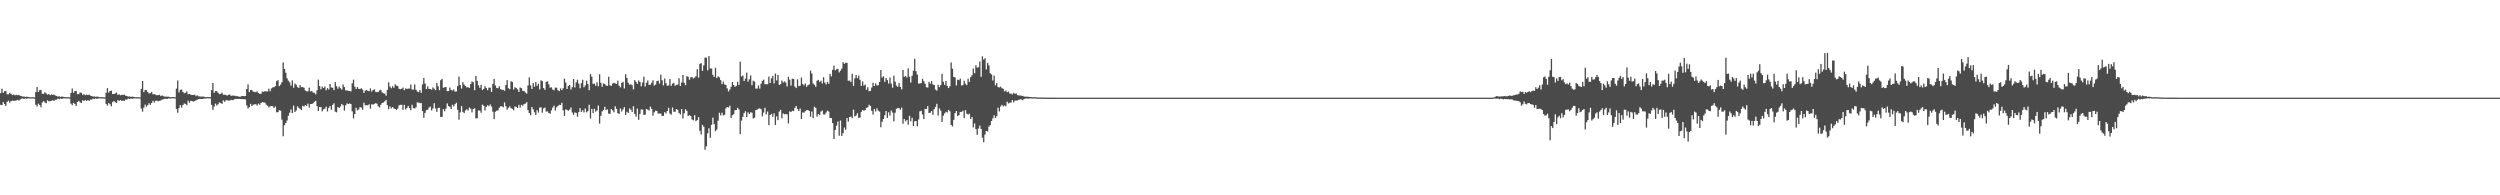 <?xml version="1.0" encoding="UTF-8"?>
<svg xmlns="http://www.w3.org/2000/svg" width="1920" height="150">
  <path d="M0 71.582h1v8.907H0zM1 68.156h1v12.608H1zM2 71.328h1v7.093H2zM3 70.107h1v9.790H3zM4 69.826h1v11.537H4zM5 72.372h1v5.887H5zM6 72.440h1v4.865H6zM7 71.308h1v7.486H7zM8 72.114h1v5.612H8zM9 72.986h1v4.275H9zM10 72.533h1v4.899H10zM11 73.143h1v4.247H11zM12 72.831h1v4.283H12zM13 73.132h1v3.602H13zM14 72.879h1v4.380H14zM15 73.565h1v2.836H15zM16 73.853h1v1.927H16zM17 74.181h1v1.438H17zM18 74.086h1v1.921H18zM19 74.457h1v1.085H19zM20 74.226h1v1.673H20zM21 74.409h1v1.103H21zM22 74.618h1v1.000H22zM23 74.676h1v1.000H23zM24 74.647h1v1.000H24zM25 74.660h1v1.000H25zM26 74.807h1v1.000H26zM27 70.694h1v9.791H27zM28 66.797h1v15.012H28zM29 70.688h1v8.914H29zM30 69.296h1v11.410H30zM31 68.998h1v13.367H31zM32 72.003h1v6.701H32zM33 72.065h1v5.553H33zM34 70.817h1v7.909H34zM35 71.739h1v7.594H35zM36 72.719h1v4.351H36zM37 72.191h1v5.579H37zM38 73.074h1v4.633H38zM39 72.521h1v4.915H39zM40 72.861h1v4.114H40zM41 72.580h1v4.997H41zM42 73.374h1v3.240H42zM43 73.684h1v2.868H43zM44 74.217h1v1.502H44zM45 73.930h1v2.231H45zM46 74.378h1v1.241H46zM47 74.098h1v1.941H47zM48 74.322h1v1.268H48zM49 74.556h1v1.000H49zM50 74.624h1v1.000H50zM51 74.612h1v1.000H51zM52 74.623h1v1.000H52zM53 74.773h1v1.000H53zM54 71.383h1v8.228H54zM55 68.009h1v12.805H55zM56 71.217h1v7.808H56zM57 70.044h1v9.899H57zM58 69.808h1v11.593H58zM59 72.342h1v5.998H59zM60 72.264h1v5.171H60zM61 71.038h1v7.524H61zM62 71.247h1v7.892H62zM63 72.844h1v4.094H63zM64 72.324h1v5.322H64zM65 73.173h1v3.577H65zM66 72.664h1v4.889H66zM67 72.962h1v3.914H67zM68 72.698h1v4.760H68zM69 73.450h1v2.992H69zM70 73.744h1v2.804H70zM71 74.241h1v1.455H71zM72 73.972h1v2.135H72zM73 74.405h1v1.186H73zM74 74.137h1v1.862H74zM75 74.347h1v1.243H75zM76 74.577h1v1.000H76zM77 74.639h1v1.000H77zM78 74.620h1v1.000H78zM79 74.633h1v1.000H79zM80 74.788h1v1.000H80zM81 71.202h1v8.643H81zM82 67.689h1v13.397H82zM83 71.101h1v8.073H83zM84 69.869h1v10.231H84zM85 69.559h1v12.119H85zM86 72.242h1v6.239H86zM87 72.168h1v5.325H87zM88 71.736h1v6.760H88zM89 71.092h1v7.954H89zM90 72.867h1v4.057H90zM91 72.350h1v5.260H91zM92 73.194h1v3.554H92zM93 72.688h1v4.835H93zM94 72.992h1v4.288H94zM95 72.713h1v4.714H95zM96 73.467h1v2.955H96zM97 73.762h1v2.757H97zM98 74.263h1v1.425H98zM99 73.987h1v2.115H99zM100 74.421h1v1.158H100zM101 74.153h1v1.819H101zM102 74.354h1v1.224H102zM103 74.586h1v1.000H103zM104 74.644h1v1.000H104zM105 74.654h1v1.000H105zM106 74.629h1v1.000H106zM107 74.791h1v1.000H107zM108 68.271h1v15.153H108zM109 62.204h1v23.481H109zM110 70.687h1v12.019H110zM111 69.123h1v11.213H111zM112 69.225h1v12.812H112zM113 70.717h1v10.021H113zM114 71.831h1v7.451H114zM115 71.548h1v8.971H115zM116 70.532h1v8.562H116zM117 72.462h1v4.901H117zM118 72.281h1v6.441H118zM119 72.716h1v4.700H119zM120 73.141h1v4.119H120zM121 73.077h1v4.686H121zM122 72.780h1v4.658H122zM123 73.769h1v3.379H123zM124 73.211h1v3.334H124zM125 73.955h1v2.283H125zM126 74.124h1v1.716H126zM127 74.263h1v1.724H127zM128 74.238h1v1.670H128zM129 74.245h1v1.296H129zM130 74.555h1v1.174H130zM131 74.644h1v1.000H131zM132 74.498h1v1.000H132zM133 74.524h1v1.000H133zM134 74.693h1v1.000H134zM135 68.055h1v15.618H135zM136 61.843h1v24.747H136zM137 71.027h1v11.956H137zM138 69.007h1v11.701H138zM139 68.749h1v13.901H139zM140 70.578h1v10.051H140zM141 71.576h1v7.885H141zM142 71.231h1v8.589H142zM143 70.122h1v10.730H143zM144 72.420h1v4.898H144zM145 72.088h1v6.884H145zM146 72.734h1v4.694H146zM147 72.946h1v4.670H147zM148 72.943h1v5.099H148zM149 72.647h1v5.043H149zM150 73.831h1v3.263H150zM151 73.185h1v3.370H151zM152 74.005h1v2.172H152zM153 74.019h1v1.868H153zM154 74.256h1v1.725H154zM155 74.141h1v1.887H155zM156 74.172h1v1.549H156zM157 74.542h1v1.174H157zM158 74.633h1v1.000H158zM159 74.482h1v1.000H159zM160 74.513h1v1.019H160zM161 74.674h1v1.000H161zM162 69.232h1v11.314H162zM163 63.711h1v20.692H163zM164 71.325h1v10.544H164zM165 69.953h1v9.602H165zM166 70.058h1v11.010H166zM167 71.202h1v8.891H167zM168 72.302h1v6.395H168zM169 72.048h1v6.994H169zM170 71.133h1v8.659H170zM171 72.771h1v4.300H171zM172 72.709h1v5.466H172zM173 73.014h1v4.055H173zM174 73.417h1v3.485H174zM175 72.835h1v4.463H175zM176 72.570h1v4.691H176zM177 73.607h1v3.115H177zM178 73.395h1v3.506H178zM179 73.464h1v3.216H179zM180 73.515h1v2.437H180zM181 73.903h1v2.149H181zM182 73.819h1v2.146H182zM183 74.261h1v1.741H183zM184 74.285h1v1.702H184zM185 73.816h1v2.364H185zM186 73.652h1v2.437H186zM187 73.897h1v2.217H187zM188 73.694h1v2.671H188zM189 68.333h1v12.626H189zM190 64.747h1v18.635H190zM191 70.684h1v11.576H191zM192 69.093h1v10.662H192zM193 69.146h1v12.242H193zM194 70.435h1v10.059H194zM195 70.489h1v9.593H195zM196 70.799h1v9.277H196zM197 70.125h1v11.001H197zM198 71.500h1v8.062H198zM199 72.042h1v8.502H199zM200 72.016h1v7.017H200zM201 70.230h1v8.109H201zM202 70.629h1v7.998H202zM203 69.972h1v8.857H203zM204 70.194h1v10.194H204zM205 70.235h1v11.035H205zM206 68.117h1v14.297H206zM207 70.029h1v11.644H207zM208 67.892h1v13.487H208zM209 67.108h1v14.480H209zM210 66.898h1v16.050H210zM211 66.132h1v15.673H211zM212 62.322h1v23.949H212zM213 61.551h1v24.568H213zM214 66.169h1v18.463H214zM215 64.979h1v20.066H215zM216 63.129h1v28.718H216zM217 47.934h1v56.732H217zM218 52.972h1v43.178H218zM219 55.884h1v38.599H219zM220 60.181h1v32.397H220zM221 61.972h1v26.894H221zM222 63.276h1v23.253H222zM223 65.750h1v18.290H223zM224 61.750h1v25.096H224zM225 67.308h1v13.775H225zM226 64.098h1v21.979H226zM227 65.150h1v19.698H227zM228 66.842h1v14.887H228zM229 67.569h1v15.220H229zM230 65.334h1v18.251H230zM231 66.957h1v17.585H231zM232 66.839h1v14.492H232zM233 67.501h1v14.250H233zM234 69.478h1v11.149H234zM235 70.126h1v11.138H235zM236 70.097h1v9.493H236zM237 67.289h1v15.368H237zM238 70.215h1v9.705H238zM239 69.848h1v10.036H239zM240 71.087h1v8.235H240zM241 71.301h1v6.894H241zM242 72.506h1v4.926H242zM243 69.395h1v12.106H243zM244 61.203h1v24.030H244zM245 66.085h1v16.078H245zM246 68.629h1v13.624H246zM247 66.471h1v19.011H247zM248 67.598h1v16.420H248zM249 66.418h1v17.050H249zM250 69.337h1v12.604H250zM251 67.688h1v17.904H251zM252 68.689h1v14.211H252zM253 64.522h1v16.947H253zM254 67.148h1v17.119H254zM255 67.385h1v13.170H255zM256 69.227h1v10.117H256zM257 63.015h1v22.738H257zM258 66.191h1v20.069H258zM259 68.076h1v14.078H259zM260 66.452h1v16.491H260zM261 67.796h1v13.996H261zM262 68.794h1v11.021H262zM263 64.880h1v15.965H263zM264 66.886h1v18.036H264zM265 69.368h1v11.462H265zM266 69.421h1v9.947H266zM267 69.719h1v10.204H267zM268 69.886h1v9.555H268zM269 70.181h1v9.680H269zM270 64.023h1v21.500H270zM271 61.163h1v29.820H271zM272 66.586h1v21.033H272zM273 68.351h1v14.378H273zM274 66.857h1v17.954H274zM275 68.175h1v15.898H275zM276 68.421h1v13.819H276zM277 67.772h1v14.847H277zM278 68.799h1v15.508H278zM279 71.326h1v7.573H279zM280 69.621h1v11.298H280zM281 69.064h1v11.657H281zM282 69.739h1v11.216H282zM283 70.022h1v10.095H283zM284 67.878h1v15.583H284zM285 70.333h1v9.723H285zM286 69.136h1v11.227H286zM287 68.630h1v11.155H287zM288 70.563h1v8.704H288zM289 70.771h1v8.823H289zM290 70.620h1v11.067H290zM291 69.443h1v13.096H291zM292 69.018h1v11.396H292zM293 70.941h1v8.154H293zM294 71.563h1v7.160H294zM295 71.921h1v5.915H295zM296 73.465h1v3.300H296zM297 69.024h1v11.744H297zM298 63.250h1v20.543H298zM299 66.484h1v15.220H299zM300 67.778h1v15.448H300zM301 66.260h1v15.967H301zM302 67.447h1v15.798H302zM303 64.711h1v19.020H303zM304 65.770h1v18.638H304zM305 66.102h1v17.321H305zM306 68.181h1v12.689H306zM307 68.527h1v12.015H307zM308 68.172h1v12.335H308zM309 67.272h1v17.148H309zM310 69.256h1v11.270H310zM311 67.912h1v16.055H311zM312 68.319h1v14.678H312zM313 68.002h1v13.347H313zM314 68.041h1v15.013H314zM315 64.920h1v19.751H315zM316 68.698h1v11.794H316zM317 68.835h1v14.228H317zM318 64.815h1v18.478H318zM319 68.935h1v13.502H319zM320 70.220h1v8.347H320zM321 70.755h1v8.033H321zM322 69.113h1v10.144H322zM323 71.249h1v7.920H323zM324 64.752h1v20.524H324zM325 59.853h1v30.612H325zM326 64.158h1v22.527H326zM327 68.359h1v16.228H327zM328 66.306h1v17.949H328zM329 68.251h1v14.396H329zM330 68.346h1v13.503H330zM331 68.925h1v15.918H331zM332 67.127h1v16.157H332zM333 68.135h1v11.131H333zM334 69.206h1v14.150H334zM335 63.692h1v22.161H335zM336 66.306h1v16.636H336zM337 69.290h1v13.446H337zM338 61.606h1v28.192H338zM339 60.548h1v29.265H339zM340 67.449h1v16.373H340zM341 67.033h1v18.438H341zM342 66.816h1v16.567H342zM343 69.970h1v9.432H343zM344 69.939h1v11.538H344zM345 67.199h1v14.894H345zM346 69.052h1v14.703H346zM347 69.593h1v10.870H347zM348 68.657h1v13.126H348zM349 70.375h1v9.599H349zM350 70.170h1v8.775H350zM351 66.113h1v18.204H351zM352 58.779h1v33.119H352zM353 65.352h1v20.953H353zM354 67.979h1v13.556H354zM355 63.146h1v22.750H355zM356 64.967h1v21.920H356zM357 66.096h1v18.732H357zM358 67.194h1v16.740H358zM359 66.897h1v18.012H359zM360 67.570h1v15.027H360zM361 64.560h1v18.966H361zM362 62.565h1v23.734H362zM363 63.191h1v20.579H363zM364 69.274h1v13.870H364zM365 58.283h1v32.663H365zM366 62.030h1v28.820H366zM367 65.479h1v19.374H367zM368 67.420h1v17.450H368zM369 65.133h1v21.425H369zM370 69.207h1v11.181H370zM371 68.309h1v12.907H371zM372 66.178h1v18.721H372zM373 67.644h1v14.390H373zM374 69.295h1v11.502H374zM375 67.258h1v14.327H375zM376 67.383h1v12.770H376zM377 70.582h1v11.274H377zM378 64.475h1v21.266H378zM379 60.592h1v30.896H379zM380 65.679h1v20.118H380zM381 67.529h1v17.477H381zM382 67.806h1v16.964H382zM383 66.233h1v16.511H383zM384 68.394h1v13.287H384zM385 69.031h1v12.656H385zM386 69.021h1v13.378H386zM387 69.731h1v8.925H387zM388 65.306h1v16.320H388zM389 61.521h1v22.775H389zM390 67.771h1v15.034H390zM391 68.518h1v13.206H391zM392 62.369h1v20.701H392zM393 63.009h1v20.620H393zM394 68.698h1v16.050H394zM395 66.976h1v14.787H395zM396 67.610h1v14.523H396zM397 68.632h1v14.314H397zM398 70.624h1v9.845H398zM399 67.152h1v15.506H399zM400 67.713h1v12.757H400zM401 69.724h1v11.498H401zM402 69.872h1v10.113H402zM403 70.988h1v8.541H403zM404 71.957h1v6.527H404zM405 65.585h1v18.993H405zM406 59.428h1v27.398H406zM407 65.514h1v23.013H407zM408 68.279h1v13.910H408zM409 63.768h1v20.197H409zM410 66.547h1v19.661H410zM411 62.957h1v25.375H411zM412 65.913h1v18.739H412zM413 64.412h1v22.072H413zM414 68.636h1v13.988H414zM415 61.737h1v20.646H415zM416 62.262h1v24.278H416zM417 67.641h1v15.685H417zM418 68.948h1v13.676H418zM419 62.882h1v22.812H419zM420 62.406h1v23.094H420zM421 64.732h1v22.045H421zM422 67.328h1v20.010H422zM423 67.023h1v17.745H423zM424 68.788h1v13.881H424zM425 69.395h1v11.779H425zM426 67.212h1v17.752H426zM427 67.361h1v15.080H427zM428 69.220h1v12.183H428zM429 69.974h1v10.493H429zM430 67.869h1v12.769H430zM431 69.228h1v9.700H431zM432 67.810h1v16.886H432zM433 60.433h1v28.599H433zM434 63.405h1v20.671H434zM435 68.327h1v16.074H435zM436 66.013h1v19.027H436zM437 65.262h1v18.931H437zM438 68.736h1v13.822H438zM439 66.851h1v19.590H439zM440 60.663h1v27.570H440zM441 67.182h1v19.117H441zM442 63.173h1v23.587H442zM443 61.243h1v28.361H443zM444 64.197h1v21.924H444zM445 67.791h1v15.264H445zM446 63.833h1v22.146H446zM447 61.215h1v23.492H447zM448 67.006h1v19.308H448zM449 65.563h1v17.814H449zM450 61.955h1v24.339H450zM451 64.526h1v20.824H451zM452 69.197h1v11.253H452zM453 56.939h1v34.153H453zM454 58.818h1v24.853H454zM455 64.431h1v22.423H455zM456 64.159h1v19.399H456zM457 65.854h1v19.831H457zM458 63.233h1v21.555H458zM459 66.193h1v14.875H459zM460 57.042h1v37.872H460zM461 63.589h1v25.419H461zM462 66.609h1v18.928H462zM463 64.038h1v20.424H463zM464 64.592h1v17.423H464zM465 65.664h1v18.755H465zM466 65.950h1v18.079H466zM467 58.931h1v28.377H467zM468 65.465h1v21.928H468zM469 66.004h1v17.746H469zM470 64.162h1v20.551H470zM471 63.593h1v22.680H471zM472 64.039h1v17.626H472zM473 64.453h1v19.211H473zM474 61.948h1v25.042H474zM475 65.851h1v21.601H475zM476 67.101h1v16.229H476zM477 63.645h1v21.996H477zM478 62.815h1v21.225H478zM479 67.949h1v14.335H479zM480 57.035h1v31.284H480zM481 59.823h1v26.044H481zM482 63.582h1v23.152H482zM483 65.091h1v18.168H483zM484 64.691h1v19.548H484zM485 65.515h1v20.445H485zM486 68.666h1v12.895H486zM487 61.496h1v25.957H487zM488 62.888h1v26.737H488zM489 64.398h1v19.009H489zM490 61.783h1v30.229H490zM491 62.941h1v24.498H491zM492 66.265h1v17.827H492zM493 63.379h1v20.785H493zM494 58.882h1v29.385H494zM495 66.457h1v21.623H495zM496 63.542h1v20.144H496zM497 61.797h1v22.455H497zM498 65.219h1v19.686H498zM499 65.052h1v16.831H499zM500 63.521h1v20.105H500zM501 61.635h1v27.182H501zM502 65.672h1v20.536H502zM503 64.967h1v20.039H503zM504 62.259h1v23.046H504zM505 61.958h1v25.359H505zM506 64.224h1v22.910H506zM507 57.345h1v29.917H507zM508 61.617h1v27.407H508zM509 65.565h1v23.447H509zM510 60.299h1v25.808H510zM511 63.885h1v23.262H511zM512 65.841h1v19.412H512zM513 65.649h1v17.135H513zM514 60.619h1v26.629H514zM515 65.960h1v22.099H515zM516 64.240h1v18.370H516zM517 63.647h1v22.141H517zM518 65.874h1v19.925H518zM519 65.148h1v18.573H519zM520 64.987h1v19.318H520zM521 60.123h1v26.643H521zM522 66.058h1v21.861H522zM523 63.447h1v20.318H523zM524 57.493h1v33.440H524zM525 63.503h1v23.553H525zM526 65.393h1v18.507H526zM527 58.549h1v26.625H527zM528 58.953h1v30.116H528zM529 61.281h1v27.150H529zM530 59.505h1v29.678H530zM531 59.093h1v32.667H531zM532 60.255h1v32.133H532zM533 59.573h1v28.923H533zM534 58.535h1v34.396H534zM535 53.167h1v39.030H535zM536 59.633h1v30.330H536zM537 49.031h1v51.362H537zM538 48.477h1v54.791H538zM539 54.440h1v41.448H539zM540 50.171h1v47.121H540zM541 44.245h1v70.814H541zM542 44.282h1v68.120H542zM543 54.052h1v48.349H543zM544 43.042h1v55.542H544zM545 52.557h1v53.235H545zM546 52.685h1v43.202H546zM547 57.469h1v32.881H547zM548 59.086h1v36.173H548zM549 52.063h1v48.753H549zM550 59.944h1v39.558H550zM551 58.622h1v34.102H551zM552 59.450h1v27.117H552zM553 61.527h1v27.077H553zM554 64.630h1v21.958H554zM555 62.644h1v26.009H555zM556 64.814h1v23.364H556zM557 65.236h1v18.032H557zM558 67.877h1v14.276H558zM559 70.258h1v12.329H559zM560 68.777h1v12.433H560zM561 66.643h1v23.912H561zM562 62.998h1v25.550H562zM563 65.282h1v22.426H563zM564 66.727h1v17.967H564zM565 65.911h1v18.556H565zM566 62.847h1v19.945H566zM567 65.215h1v18.831H567zM568 47.339h1v55.660H568zM569 58.711h1v33.888H569zM570 58.035h1v31.712H570zM571 62.212h1v24.696H571zM572 60.355h1v25.108H572zM573 55.833h1v34.016H573zM574 62.689h1v23.581H574zM575 60.940h1v26.603H575zM576 57.978h1v28.293H576zM577 65.391h1v21.152H577zM578 62.017h1v29.007H578zM579 62.652h1v27.737H579zM580 68.026h1v16.490H580zM581 68.062h1v16.159H581zM582 65.661h1v17.812H582zM583 68.045h1v15.226H583zM584 64.312h1v19.607H584zM585 62.116h1v27.237H585zM586 61.204h1v25.287H586zM587 64.598h1v18.212H587zM588 64.698h1v23.174H588zM589 64.656h1v20.984H589zM590 58.775h1v37.403H590zM591 63.725h1v24.659H591zM592 60.176h1v27.232H592zM593 58.309h1v31.363H593zM594 64.047h1v22.984H594zM595 56.519h1v39.407H595zM596 61.725h1v27.691H596zM597 57.571h1v34.717H597zM598 65.198h1v20.489H598zM599 64.636h1v19.726H599zM600 61.870h1v28.974H600zM601 63.357h1v23.752H601zM602 62.457h1v25.326H602zM603 63.471h1v24.032H603zM604 66.409h1v21.497H604zM605 58.996h1v35.812H605zM606 61.171h1v24.379H606zM607 65.671h1v20.374H607zM608 60.416h1v24.688H608zM609 60.737h1v24.629H609zM610 66.467h1v16.394H610zM611 67.628h1v13.790H611zM612 60.946h1v22.881H612zM613 66.146h1v19.118H613zM614 65.777h1v17.621H614zM615 59.595h1v31.804H615zM616 64.495h1v21.818H616zM617 65.576h1v20.962H617zM618 64.145h1v21.203H618zM619 66.618h1v17.996H619zM620 65.477h1v18.977H620zM621 64.827h1v20.399H621zM622 54.197h1v35.462H622zM623 56.437h1v29.208H623zM624 64.088h1v26.622H624zM625 65.105h1v16.869H625zM626 66.636h1v16.195H626zM627 61.984h1v27.607H627zM628 61.313h1v26.285H628zM629 62.861h1v25.579H629zM630 61.939h1v23.716H630zM631 64.080h1v20.787H631zM632 59.323h1v28.475H632zM633 63.416h1v24.610H633zM634 64.882h1v21.529H634zM635 62.801h1v22.125H635zM636 64.346h1v21.353H636zM637 56.843h1v33.773H637zM638 58.692h1v31.940H638zM639 53.594h1v40.917H639zM640 50.382h1v56.393H640zM641 54.010h1v45.733H641zM642 53.183h1v43.326H642zM643 52.839h1v40.473H643zM644 55.579h1v48.680H644zM645 54.268h1v38.283H645zM646 52.691h1v51.684H646zM647 47.757h1v54.539H647zM648 48.985h1v48.947H648zM649 48.165h1v51.450H649zM650 48.283h1v42.387H650zM651 62.040h1v31.376H651zM652 61.821h1v28.089H652zM653 63.090h1v26.403H653zM654 56.655h1v34.167H654zM655 65.989h1v18.225H655zM656 60.162h1v29.269H656zM657 57.615h1v31.060H657zM658 60.048h1v26.964H658zM659 58.079h1v32.553H659zM660 61.343h1v28.948H660zM661 65.985h1v19.946H661zM662 62.511h1v21.963H662zM663 65.755h1v19.340H663zM664 64.915h1v19.584H664zM665 68.945h1v13.948H665zM666 66.972h1v15.349H666zM667 70.075h1v10.345H667zM668 69.783h1v11.619H668zM669 67.148h1v18.030H669zM670 63.560h1v24.464H670zM671 66.050h1v17.657H671zM672 64.035h1v21.582H672zM673 65.687h1v17.576H673zM674 65.401h1v19.609H674zM675 62.958h1v22.805H675zM676 53.765h1v43.964H676zM677 59.540h1v33.959H677zM678 58.569h1v32.825H678zM679 62.820h1v25.691H679zM680 59.873h1v25.384H680zM681 61.522h1v29.068H681zM682 64.224h1v22.028H682zM683 59.485h1v29.321H683zM684 64.131h1v20.772H684zM685 67.320h1v19.142H685zM686 58.122h1v35.136H686zM687 62.699h1v23.881H687zM688 65.733h1v17.801H688zM689 66.733h1v16.136H689zM690 63.857h1v19.304H690zM691 66.701h1v17.510H691zM692 68.621h1v14.090H692zM693 53.784h1v41.269H693zM694 58.993h1v32.420H694zM695 58.319h1v34.816H695zM696 59.576h1v32.566H696zM697 52.491h1v43.240H697zM698 58.878h1v29.981H698zM699 63.407h1v29.796H699zM700 58.158h1v32.264H700zM701 54.313h1v42.469H701zM702 45.161h1v48.044H702zM703 54.641h1v38.264H703zM704 57.310h1v39.692H704zM705 64.145h1v27.619H705zM706 64.154h1v21.324H706zM707 63.812h1v21.231H707zM708 60.508h1v27.431H708zM709 62.384h1v29.058H709zM710 64.323h1v19.340H710zM711 66.963h1v16.857H711zM712 67.231h1v14.277H712zM713 62.896h1v23.880H713zM714 64.247h1v22.325H714zM715 62.287h1v22.950H715zM716 64.868h1v23.329H716zM717 65.236h1v18.579H717zM718 68.690h1v13.387H718zM719 69.658h1v10.086H719zM720 65.083h1v23.662H720zM721 66.948h1v16.350H721zM722 65.236h1v19.688H722zM723 56.737h1v36.923H723zM724 62.806h1v26.007H724zM725 65.177h1v21.963H725zM726 62.203h1v23.633H726zM727 66.039h1v20.368H727zM728 67.631h1v16.813H728zM729 66.221h1v19.260H729zM730 47.930h1v48.017H730zM731 52.750h1v44.399H731zM732 59.100h1v32.943H732zM733 59.455h1v27.436H733zM734 65.662h1v19.592H734zM735 61.210h1v27.937H735zM736 61.588h1v26.795H736zM737 60.344h1v25.609H737zM738 65.634h1v20.276H738zM739 65.372h1v19.676H739zM740 62.000h1v28.708H740zM741 64.341h1v20.226H741zM742 65.390h1v21.900H742zM743 60.454h1v27.521H743zM744 62.930h1v24.423H744zM745 59.225h1v32.187H745zM746 57.762h1v32.043H746zM747 52.639h1v45.212H747zM748 56.259h1v38.490H748zM749 50.086h1v49.034H749zM750 51.994h1v51.542H750zM751 51.585h1v47.115H751zM752 47.197h1v49.262H752zM753 58.919h1v40.117H753zM754 43.280h1v62.407H754zM755 45.780h1v63.425H755zM756 44.753h1v58.571H756zM757 53.312h1v47.273H757zM758 48.354h1v52.679H758zM759 50.221h1v47.020H759zM760 56.223h1v39.909H760zM761 57.124h1v35.790H761zM762 61.790h1v29.101H762zM763 58.060h1v30.496H763zM764 65.548h1v25.148H764zM765 63.751h1v25.449H765zM766 66.837h1v15.907H766zM767 67.190h1v18.365H767zM768 66.511h1v15.313H768zM769 67.809h1v12.702H769zM770 68.146h1v13.546H770zM771 70.196h1v10.747H771zM772 69.425h1v12.235H772zM773 70.809h1v7.326H773zM774 70.229h1v9.228H774zM775 71.900h1v6.970H775zM776 71.778h1v7.015H776zM777 72.552h1v4.300H777zM778 71.324h1v7.280H778zM779 72.050h1v5.287H779zM780 71.770h1v5.454H780zM781 73.046h1v4.113H781zM782 73.271h1v3.359H782zM783 73.380h1v2.925H783zM784 73.549h1v2.837H784zM785 73.617h1v3.313H785zM786 74.132h1v1.879H786zM787 74.230h1v1.469H787zM788 74.260h1v1.401H788zM789 74.269h1v1.467H789zM790 74.510h1v1.138H790zM791 74.500h1v1.000H791zM792 74.608h1v1.000H792zM793 74.727h1v1.000H793zM794 74.619h1v1.000H794zM795 74.696h1v1.000H795zM796 74.857h1v1.000H796zM797 74.858h1v1.000H797zM798 74.883h1v1.000H798zM799 74.876h1v1.000H799zM800 74.922h1v1.000H800zM801 74.928h1v1.000H801zM802 74.927h1v1.000H802zM803 74.956h1v1.000H803zM804 74.965h1v1.000H804zM805 74.964h1v1.000H805zM806 74.973h1v1.000H806zM807 74.966h1v1.000H807zM808 74.969h1v1.000H808zM809 74.988h1v1.000H809zM810 74.979h1v1.000H810zM811 74.986h1v1.000H811zM812 74.985h1v1.000H812zM813 74.986h1v1.000H813zM814 74.987h1v1.000H814zM815 74.986h1v1.000H815zM816 74.986h1v1.000H816zM817 74.987h1v1.000H817zM818 74.987h1v1.000H818zM819 74.986h1v1.000H819zM820 74.985h1v1.000H820zM821 74.987h1v1.000H821zM822 74.987h1v1.000H822zM823 74.987h1v1.000H823zM824 74.985h1v1.000H824zM825 74.986h1v1.000H825zM826 74.986h1v1.000H826zM827 74.986h1v1.000H827zM828 74.986h1v1.000H828zM829 74.987h1v1.000H829zM830 74.986h1v1.000H830zM831 74.986h1v1.000H831zM832 74.987h1v1.000H832zM833 74.986h1v1.000H833zM834 74.987h1v1.000H834zM835 74.986h1v1.000H835zM836 74.987h1v1.000H836zM837 74.987h1v1.000H837zM838 74.985h1v1.000H838zM839 74.986h1v1.000H839zM840 74.986h1v1.000H840zM841 74.986h1v1.000H841zM842 74.987h1v1.000H842zM843 74.986h1v1.000H843zM844 74.986h1v1.000H844zM845 74.987h1v1.000H845zM846 74.986h1v1.000H846zM847 74.985h1v1.000H847zM848 74.986h1v1.000H848zM849 74.988h1v1.000H849zM850 74.987h1v1.000H850zM851 74.987h1v1.000H851zM852 74.986h1v1.000H852zM853 74.987h1v1.000H853zM854 74.986h1v1.000H854zM855 74.987h1v1.000H855zM856 74.987h1v1.000H856zM857 74.987h1v1.000H857zM858 74.986h1v1.000H858zM859 74.987h1v1.000H859zM860 74.986h1v1.000H860zM861 74.986h1v1.000H861zM862 74.987h1v1.000H862zM863 74.986h1v1.000H863zM864 74.985h1v1.000H864zM865 74.985h1v1.000H865zM866 74.987h1v1.000H866zM867 74.986h1v1.000H867zM868 74.986h1v1.000H868zM869 74.986h1v1.000H869zM870 74.987h1v1.000H870zM871 74.987h1v1.000H871zM872 74.986h1v1.000H872zM873 74.987h1v1.000H873zM874 74.986h1v1.000H874zM875 74.985h1v1.000H875zM876 74.987h1v1.000H876zM877 74.987h1v1.000H877zM878 74.987h1v1.000H878zM879 74.987h1v1.000H879zM880 74.986h1v1.000H880zM881 74.986h1v1.000H881zM882 74.987h1v1.000H882zM883 74.987h1v1.000H883zM884 74.987h1v1.000H884zM885 74.986h1v1.000H885zM886 74.986h1v1.000H886zM887 74.986h1v1.000H887zM888 74.986h1v1.000H888zM889 74.987h1v1.000H889zM890 74.987h1v1.000H890zM891 74.985h1v1.000H891zM892 74.987h1v1.000H892zM893 74.985h1v1.000H893zM894 74.987h1v1.000H894zM895 74.986h1v1.000H895zM896 74.986h1v1.000H896zM897 74.987h1v1.000H897zM898 74.987h1v1.000H898zM899 74.987h1v1.000H899zM900 74.987h1v1.000H900zM901 74.987h1v1.000H901zM902 74.987h1v1.000H902zM903 74.986h1v1.000H903zM904 74.987h1v1.000H904zM905 74.985h1v1.000H905zM906 74.987h1v1.000H906zM907 74.987h1v1.000H907zM908 74.986h1v1.000H908zM909 74.987h1v1.000H909zM910 74.987h1v1.000H910zM911 74.986h1v1.000H911zM912 74.987h1v1.000H912zM913 74.986h1v1.000H913zM914 74.986h1v1.000H914zM915 74.986h1v1.000H915zM916 74.986h1v1.000H916zM917 74.987h1v1.000H917zM918 74.986h1v1.000H918zM919 74.987h1v1.000H919zM920 74.987h1v1.000H920zM921 74.985h1v1.000H921zM922 74.988h1v1.000H922zM923 74.987h1v1.000H923zM924 74.987h1v1.000H924zM925 74.986h1v1.000H925zM926 74.987h1v1.000H926zM927 74.987h1v1.000H927zM928 74.987h1v1.000H928zM929 74.987h1v1.000H929zM930 74.987h1v1.000H930zM931 74.986h1v1.000H931zM932 74.987h1v1.000H932zM933 74.986h1v1.000H933zM934 74.986h1v1.000H934zM935 74.987h1v1.000H935zM936 74.987h1v1.000H936zM937 74.986h1v1.000H937zM938 74.986h1v1.000H938zM939 74.987h1v1.000H939zM940 74.987h1v1.000H940zM941 74.986h1v1.000H941zM942 74.986h1v1.000H942zM943 74.986h1v1.000H943zM944 74.985h1v1.000H944zM945 74.987h1v1.000H945zM946 74.987h1v1.000H946zM947 74.987h1v1.000H947zM948 74.986h1v1.000H948zM949 74.986h1v1.000H949zM950 74.987h1v1.000H950zM951 74.985h1v1.000H951zM952 74.986h1v1.000H952zM953 74.987h1v1.000H953zM954 74.987h1v1.000H954zM955 74.986h1v1.000H955zM956 74.986h1v1.000H956zM957 74.986h1v1.000H957zM958 74.986h1v1.000H958zM959 74.987h1v1.000H959zM960 74.986h1v1.000H960zM961 74.985h1v1.000H961zM962 74.987h1v1.000H962zM963 74.985h1v1.000H963zM964 74.985h1v1.000H964zM965 74.987h1v1.000H965zM966 74.987h1v1.000H966zM967 74.987h1v1.000H967zM968 74.986h1v1.000H968zM969 74.986h1v1.000H969zM970 74.986h1v1.000H970zM971 74.986h1v1.000H971zM972 74.986h1v1.000H972zM973 74.986h1v1.000H973zM974 74.986h1v1.000H974zM975 74.987h1v1.000H975zM976 74.987h1v1.000H976zM977 74.986h1v1.000H977zM978 74.987h1v1.000H978zM979 74.986h1v1.000H979zM980 74.987h1v1.000H980zM981 74.986h1v1.000H981zM982 74.986h1v1.000H982zM983 74.987h1v1.000H983zM984 74.988h1v1.000H984zM985 74.987h1v1.000H985zM986 74.987h1v1.000H986zM987 74.987h1v1.000H987zM988 74.987h1v1.000H988zM989 74.987h1v1.000H989zM990 74.986h1v1.000H990zM991 74.985h1v1.000H991zM992 74.986h1v1.000H992zM993 74.987h1v1.000H993zM994 74.987h1v1.000H994zM995 74.986h1v1.000H995zM996 74.986h1v1.000H996zM997 74.986h1v1.000H997zM998 74.985h1v1.000H998zM999 74.986h1v1.000H999zM1000 74.986h1v1.000H1000zM1001 74.987h1v1.000H1001zM1002 74.987h1v1.000H1002zM1003 74.987h1v1.000H1003zM1004 74.987h1v1.000H1004zM1005 74.986h1v1.000H1005zM1006 74.986h1v1.000H1006zM1007 74.986h1v1.000H1007zM1008 74.987h1v1.000H1008zM1009 74.986h1v1.000H1009zM1010 74.986h1v1.000H1010zM1011 74.987h1v1.000H1011zM1012 74.987h1v1.000H1012zM1013 74.986h1v1.000H1013zM1014 74.986h1v1.000H1014zM1015 74.987h1v1.000H1015zM1016 74.986h1v1.000H1016zM1017 74.986h1v1.000H1017zM1018 74.987h1v1.000H1018zM1019 74.987h1v1.000H1019zM1020 74.985h1v1.000H1020zM1021 74.987h1v1.000H1021zM1022 74.986h1v1.000H1022zM1023 74.987h1v1.000H1023zM1024 74.985h1v1.000H1024zM1025 74.987h1v1.000H1025zM1026 74.986h1v1.000H1026zM1027 74.985h1v1.000H1027zM1028 74.987h1v1.000H1028zM1029 74.987h1v1.000H1029zM1030 74.987h1v1.000H1030zM1031 74.987h1v1.000H1031zM1032 74.986h1v1.000H1032zM1033 74.986h1v1.000H1033zM1034 74.986h1v1.000H1034zM1035 74.987h1v1.000H1035zM1036 74.986h1v1.000H1036zM1037 74.987h1v1.000H1037zM1038 74.986h1v1.000H1038zM1039 74.987h1v1.000H1039zM1040 74.986h1v1.000H1040zM1041 74.987h1v1.000H1041zM1042 74.987h1v1.000H1042zM1043 74.986h1v1.000H1043zM1044 74.985h1v1.000H1044zM1045 74.987h1v1.000H1045zM1046 74.987h1v1.000H1046zM1047 74.986h1v1.000H1047zM1048 74.987h1v1.000H1048zM1049 74.987h1v1.000H1049zM1050 74.987h1v1.000H1050zM1051 74.987h1v1.000H1051zM1052 74.987h1v1.000H1052zM1053 74.986h1v1.000H1053zM1054 74.986h1v1.000H1054zM1055 74.987h1v1.000H1055zM1056 74.987h1v1.000H1056zM1057 74.986h1v1.000H1057zM1058 74.987h1v1.000H1058zM1059 74.985h1v1.000H1059zM1060 74.987h1v1.000H1060zM1061 74.986h1v1.000H1061zM1062 74.985h1v1.000H1062zM1063 74.987h1v1.000H1063zM1064 74.987h1v1.000H1064zM1065 74.986h1v1.000H1065zM1066 74.987h1v1.000H1066zM1067 74.986h1v1.000H1067zM1068 74.986h1v1.000H1068zM1069 74.987h1v1.000H1069zM1070 74.987h1v1.000H1070zM1071 74.987h1v1.000H1071zM1072 74.986h1v1.000H1072zM1073 74.987h1v1.000H1073zM1074 74.987h1v1.000H1074zM1075 74.986h1v1.000H1075zM1076 74.985h1v1.000H1076zM1077 74.987h1v1.000H1077zM1078 74.986h1v1.000H1078zM1079 74.986h1v1.000H1079zM1080 74.986h1v1.000H1080zM1081 74.985h1v1.000H1081zM1082 74.986h1v1.000H1082zM1083 74.987h1v1.000H1083zM1084 74.986h1v1.000H1084zM1085 74.986h1v1.000H1085zM1086 74.987h1v1.000H1086zM1087 74.986h1v1.000H1087zM1088 74.986h1v1.000H1088zM1089 74.987h1v1.000H1089zM1090 74.987h1v1.000H1090zM1091 74.987h1v1.000H1091zM1092 74.986h1v1.000H1092zM1093 74.986h1v1.000H1093zM1094 74.987h1v1.000H1094zM1095 74.987h1v1.000H1095zM1096 74.984h1v1.000H1096zM1097 74.988h1v1.000H1097zM1098 74.986h1v1.000H1098zM1099 74.986h1v1.000H1099zM1100 74.986h1v1.000H1100zM1101 74.987h1v1.000H1101zM1102 74.987h1v1.000H1102zM1103 74.985h1v1.000H1103zM1104 74.987h1v1.000H1104zM1105 74.985h1v1.000H1105zM1106 74.987h1v1.000H1106zM1107 74.988h1v1.000H1107zM1108 74.985h1v1.000H1108zM1109 74.987h1v1.000H1109zM1110 74.986h1v1.000H1110zM1111 74.988h1v1.000H1111zM1112 74.986h1v1.000H1112zM1113 74.988h1v1.000H1113zM1114 74.987h1v1.000H1114zM1115 74.987h1v1.000H1115zM1116 74.986h1v1.000H1116zM1117 74.987h1v1.000H1117zM1118 74.987h1v1.000H1118zM1119 74.986h1v1.000H1119zM1120 74.987h1v1.000H1120zM1121 74.985h1v1.000H1121zM1122 74.986h1v1.000H1122zM1123 74.987h1v1.000H1123zM1124 74.986h1v1.000H1124zM1125 74.986h1v1.000H1125zM1126 74.987h1v1.000H1126zM1127 74.987h1v1.000H1127zM1128 74.987h1v1.000H1128zM1129 74.987h1v1.000H1129zM1130 74.987h1v1.000H1130zM1131 74.987h1v1.000H1131zM1132 74.986h1v1.000H1132zM1133 74.986h1v1.000H1133zM1134 74.987h1v1.000H1134zM1135 74.986h1v1.000H1135zM1136 74.986h1v1.000H1136zM1137 74.986h1v1.000H1137zM1138 74.986h1v1.000H1138zM1139 74.987h1v1.000H1139zM1140 74.986h1v1.000H1140zM1141 74.986h1v1.000H1141zM1142 74.987h1v1.000H1142zM1143 74.987h1v1.000H1143zM1144 74.988h1v1.000H1144zM1145 74.986h1v1.000H1145zM1146 74.986h1v1.000H1146zM1147 74.730h1v1.000H1147zM1148 74.254h1v1.480H1148zM1149 73.773h1v2.067H1149zM1150 74.041h1v1.647H1150zM1151 74.144h1v2.039H1151zM1152 74.134h1v1.691H1152zM1153 73.969h1v1.972H1153zM1154 73.934h1v2.464H1154zM1155 73.792h1v2.201H1155zM1156 73.916h1v2.203H1156zM1157 73.960h1v2.276H1157zM1158 73.693h1v2.458H1158zM1159 73.278h1v3.100H1159zM1160 73.649h1v2.603H1160zM1161 73.507h1v2.947H1161zM1162 73.237h1v3.899H1162zM1163 72.939h1v4.261H1163zM1164 72.538h1v4.826H1164zM1165 72.582h1v4.912H1165zM1166 72.001h1v5.739H1166zM1167 70.157h1v8.365H1167zM1168 70.684h1v10.439H1168zM1169 70.525h1v9.536H1169zM1170 72.107h1v5.864H1170zM1171 70.690h1v9.037H1171zM1172 71.147h1v9.045H1172zM1173 70.613h1v8.484H1173zM1174 70.058h1v9.143H1174zM1175 70.795h1v9.112H1175zM1176 69.963h1v10.245H1176zM1177 69.595h1v10.943H1177zM1178 69.742h1v13.056H1178zM1179 66.959h1v13.711H1179zM1180 68.340h1v15.401H1180zM1181 67.354h1v16.278H1181zM1182 65.446h1v18.055H1182zM1183 68.704h1v15.181H1183zM1184 64.876h1v19.697H1184zM1185 59.408h1v28.210H1185zM1186 58.671h1v30.147H1186zM1187 60.563h1v28.084H1187zM1188 65.082h1v22.209H1188zM1189 59.006h1v31.817H1189zM1190 54.033h1v53.719H1190zM1191 45.244h1v51.574H1191zM1192 58.981h1v39.370H1192zM1193 59.215h1v34.491H1193zM1194 63.396h1v24.400H1194zM1195 60.208h1v35.160H1195zM1196 62.137h1v28.029H1196zM1197 59.195h1v29.689H1197zM1198 59.012h1v31.832H1198zM1199 61.672h1v25.254H1199zM1200 60.777h1v29.434H1200zM1201 63.246h1v25.096H1201zM1202 64.678h1v19.696H1202zM1203 64.034h1v20.119H1203zM1204 64.879h1v19.196H1204zM1205 63.463h1v21.972H1205zM1206 66.149h1v18.254H1206zM1207 68.088h1v14.665H1207zM1208 68.893h1v12.379H1208zM1209 68.629h1v12.835H1209zM1210 63.801h1v25.050H1210zM1211 64.359h1v22.451H1211zM1212 65.908h1v17.193H1212zM1213 66.442h1v19.835H1213zM1214 66.807h1v18.835H1214zM1215 62.899h1v21.513H1215zM1216 66.236h1v17.544H1216zM1217 51.997h1v47.428H1217zM1218 60.437h1v33.429H1218zM1219 59.282h1v32.984H1219zM1220 62.782h1v23.617H1220zM1221 62.762h1v20.021H1221zM1222 59.089h1v33.489H1222zM1223 61.137h1v30.421H1223zM1224 60.928h1v29.446H1224zM1225 59.314h1v27.898H1225zM1226 57.540h1v28.715H1226zM1227 59.130h1v32.029H1227zM1228 62.206h1v23.514H1228zM1229 63.825h1v20.778H1229zM1230 69.160h1v14.005H1230zM1231 64.318h1v24.055H1231zM1232 65.586h1v18.427H1232zM1233 67.361h1v15.401H1233zM1234 62.420h1v25.904H1234zM1235 64.698h1v21.672H1235zM1236 66.653h1v16.673H1236zM1237 61.794h1v26.752H1237zM1238 59.905h1v37.501H1238zM1239 59.929h1v34.602H1239zM1240 64.308h1v25.501H1240zM1241 65.804h1v18.955H1241zM1242 61.832h1v34.137H1242zM1243 59.726h1v27.113H1243zM1244 58.235h1v36.244H1244zM1245 60.571h1v27.796H1245zM1246 59.161h1v32.732H1246zM1247 66.336h1v17.908H1247zM1248 64.484h1v19.836H1248zM1249 51.801h1v37.096H1249zM1250 59.627h1v25.929H1250zM1251 62.053h1v28.326H1251zM1252 58.910h1v27.006H1252zM1253 62.632h1v23.826H1253zM1254 62.351h1v28.998H1254zM1255 60.316h1v25.808H1255zM1256 66.260h1v21.652H1256zM1257 64.597h1v23.405H1257zM1258 64.097h1v22.845H1258zM1259 66.410h1v15.922H1259zM1260 69.191h1v14.207H1260zM1261 60.628h1v24.874H1261zM1262 66.354h1v19.118H1262zM1263 63.014h1v22.714H1263zM1264 56.319h1v41.703H1264zM1265 60.146h1v31.005H1265zM1266 65.410h1v21.562H1266zM1267 62.971h1v24.587H1267zM1268 66.439h1v18.388H1268zM1269 64.691h1v18.127H1269zM1270 65.107h1v19.010H1270zM1271 54.548h1v36.808H1271zM1272 56.406h1v26.434H1272zM1273 61.608h1v25.869H1273zM1274 66.057h1v18.328H1274zM1275 64.300h1v19.688H1275zM1276 61.892h1v28.702H1276zM1277 61.888h1v22.499H1277zM1278 61.194h1v28.509H1278zM1279 63.652h1v22.703H1279zM1280 66.990h1v22.691H1280zM1281 56.620h1v42.193H1281zM1282 64.629h1v22.071H1282zM1283 62.739h1v23.247H1283zM1284 66.604h1v21.423H1284zM1285 64.357h1v19.934H1285zM1286 54.156h1v36.470H1286zM1287 60.161h1v32.460H1287zM1288 55.194h1v39.263H1288zM1289 51.119h1v53.318H1289zM1290 48.086h1v52.739H1290zM1291 50.914h1v49.420H1291zM1292 55.906h1v37.829H1292zM1293 44.483h1v61.703H1293zM1294 55.520h1v42.411H1294zM1295 48.904h1v52.082H1295zM1296 52.876h1v55.837H1296zM1297 49.424h1v52.061H1297zM1298 55.270h1v45.322H1298zM1299 58.946h1v29.498H1299zM1300 59.611h1v32.105H1300zM1301 62.080h1v23.645H1301zM1302 58.748h1v27.666H1302zM1303 61.813h1v33.144H1303zM1304 63.711h1v25.356H1304zM1305 62.475h1v35.821H1305zM1306 61.014h1v31.039H1306zM1307 62.020h1v31.002H1307zM1308 62.954h1v25.648H1308zM1309 63.784h1v23.486H1309zM1310 62.383h1v21.586H1310zM1311 65.937h1v18.196H1311zM1312 66.344h1v18.855H1312zM1313 65.609h1v19.779H1313zM1314 68.831h1v12.455H1314zM1315 68.354h1v12.532H1315zM1316 70.703h1v8.569H1316zM1317 68.383h1v12.875H1317zM1318 66.975h1v15.502H1318zM1319 61.375h1v28.337H1319zM1320 66.248h1v18.085H1320zM1321 65.684h1v16.806H1321zM1322 66.073h1v19.696H1322zM1323 68.364h1v17.327H1323zM1324 63.867h1v20.804H1324zM1325 44.349h1v59.074H1325zM1326 56.713h1v35.931H1326zM1327 56.508h1v32.588H1327zM1328 61.167h1v24.495H1328zM1329 62.732h1v24.311H1329zM1330 59.111h1v30.842H1330zM1331 60.256h1v28.190H1331zM1332 62.092h1v27.636H1332zM1333 59.991h1v25.153H1333zM1334 66.415h1v19.573H1334zM1335 63.412h1v25.679H1335zM1336 61.919h1v25.070H1336zM1337 68.063h1v15.486H1337zM1338 68.955h1v12.829H1338zM1339 64.978h1v18.240H1339zM1340 66.997h1v17.155H1340zM1341 68.172h1v12.632H1341zM1342 57.554h1v34.260H1342zM1343 60.458h1v32.045H1343zM1344 56.569h1v39.624H1344zM1345 59.489h1v33.313H1345zM1346 56.546h1v39.885H1346zM1347 61.905h1v31.035H1347zM1348 64.153h1v25.452H1348zM1349 55.554h1v37.305H1349zM1350 54.253h1v42.638H1350zM1351 49.367h1v46.465H1351zM1352 56.183h1v35.184H1352zM1353 57.625h1v31.435H1353zM1354 63.880h1v27.028H1354zM1355 63.721h1v22.182H1355zM1356 61.671h1v21.938H1356zM1357 57.344h1v30.401H1357zM1358 60.985h1v28.957H1358zM1359 62.816h1v20.897H1359zM1360 66.400h1v16.596H1360zM1361 67.974h1v17.683H1361zM1362 56.697h1v37.323H1362zM1363 62.654h1v27.020H1363zM1364 64.959h1v21.609H1364zM1365 62.054h1v23.821H1365zM1366 66.863h1v15.783H1366zM1367 68.104h1v13.128H1367zM1368 70.112h1v9.227H1368zM1369 64.692h1v20.885H1369zM1370 67.567h1v15.689H1370zM1371 64.382h1v20.088H1371zM1372 56.628h1v36.054H1372zM1373 60.933h1v31.166H1373zM1374 62.623h1v23.370H1374zM1375 62.418h1v22.256H1375zM1376 67.487h1v16.704H1376zM1377 66.090h1v17.262H1377zM1378 64.594h1v20.034H1378zM1379 53.978h1v43.963H1379zM1380 63.027h1v27.337H1380zM1381 59.397h1v35.898H1381zM1382 64.669h1v23.483H1382zM1383 63.967h1v21.279H1383zM1384 59.314h1v31.586H1384zM1385 62.419h1v25.111H1385zM1386 64.837h1v25.202H1386zM1387 64.526h1v20.349H1387zM1388 64.370h1v20.965H1388zM1389 60.758h1v26.813H1389zM1390 63.683h1v23.389H1390zM1391 66.605h1v20.477H1391zM1392 64.333h1v19.377H1392zM1393 60.693h1v29.811H1393zM1394 55.823h1v32.361H1394zM1395 60.803h1v30.726H1395zM1396 53.205h1v49.325H1396zM1397 56.635h1v41.410H1397zM1398 49.107h1v53.696H1398zM1399 55.031h1v47.405H1399zM1400 53.310h1v46.707H1400zM1401 40.733h1v55.702H1401zM1402 53.690h1v47.432H1402zM1403 40.660h1v64.967H1403zM1404 52.253h1v52.450H1404zM1405 53.844h1v46.401H1405zM1406 55.758h1v39.260H1406zM1407 46.461h1v51.987H1407zM1408 46.532h1v50.144H1408zM1409 59.635h1v35.837H1409zM1410 60.998h1v32.047H1410zM1411 60.473h1v33.795H1411zM1412 58.585h1v32.970H1412zM1413 59.188h1v32.632H1413zM1414 59.828h1v30.772H1414zM1415 61.194h1v24.887H1415zM1416 55.046h1v40.795H1416zM1417 56.929h1v32.374H1417zM1418 65.166h1v19.425H1418zM1419 67.014h1v17.522H1419zM1420 64.170h1v22.766H1420zM1421 66.807h1v20.510H1421zM1422 67.602h1v15.681H1422zM1423 65.516h1v18.644H1423zM1424 68.851h1v12.661H1424zM1425 70.417h1v11.241H1425zM1426 66.664h1v20.467H1426zM1427 62.470h1v26.159H1427zM1428 64.297h1v21.304H1428zM1429 67.096h1v15.775H1429zM1430 65.514h1v17.639H1430zM1431 66.104h1v16.997H1431zM1432 66.783h1v17.922H1432zM1433 57.282h1v39.783H1433zM1434 50.449h1v43.693H1434zM1435 60.047h1v32.406H1435zM1436 63.761h1v21.305H1436zM1437 64.649h1v20.821H1437zM1438 63.340h1v26.502H1438zM1439 62.011h1v26.112H1439zM1440 60.328h1v30.062H1440zM1441 60.281h1v27.367H1441zM1442 59.586h1v25.393H1442zM1443 61.699h1v26.258H1443zM1444 62.612h1v28.323H1444zM1445 67.542h1v14.965H1445zM1446 66.903h1v16.734H1446zM1447 67.672h1v15.346H1447zM1448 67.540h1v18.975H1448zM1449 65.167h1v16.677H1449zM1450 61.866h1v24.640H1450zM1451 60.229h1v29.652H1451zM1452 65.278h1v18.616H1452zM1453 64.406h1v23.472H1453zM1454 64.308h1v20.734H1454zM1455 56.382h1v40.451H1455zM1456 62.073h1v24.362H1456zM1457 64.013h1v21.308H1457zM1458 65.147h1v21.754H1458zM1459 62.579h1v24.521H1459zM1460 50.750h1v42.325H1460zM1461 51.033h1v42.819H1461zM1462 60.518h1v28.833H1462zM1463 61.975h1v23.284H1463zM1464 65.924h1v20.482H1464zM1465 61.815h1v32.416H1465zM1466 62.913h1v23.256H1466zM1467 64.116h1v21.552H1467zM1468 63.249h1v22.940H1468zM1469 62.499h1v25.603H1469zM1470 62.455h1v26.467H1470zM1471 63.916h1v24.539H1471zM1472 65.859h1v18.501H1472zM1473 59.122h1v27.455H1473zM1474 66.893h1v17.508H1474zM1475 65.578h1v17.653H1475zM1476 67.240h1v15.012H1476zM1477 64.208h1v21.068H1477zM1478 66.851h1v16.960H1478zM1479 66.246h1v17.757H1479zM1480 59.935h1v36.151H1480zM1481 60.365h1v29.253H1481zM1482 64.647h1v20.441H1482zM1483 64.987h1v21.542H1483zM1484 66.148h1v18.763H1484zM1485 65.386h1v18.598H1485zM1486 63.008h1v22.863H1486zM1487 60.193h1v34.947H1487zM1488 52.225h1v44.175H1488zM1489 62.164h1v24.841H1489zM1490 66.187h1v18.673H1490zM1491 62.158h1v22.076H1491zM1492 56.525h1v35.647H1492zM1493 61.313h1v24.473H1493zM1494 63.101h1v25.038H1494zM1495 65.426h1v22.596H1495zM1496 60.485h1v26.926H1496zM1497 58.399h1v32.061H1497zM1498 61.829h1v28.812H1498zM1499 64.800h1v23.357H1499zM1500 65.290h1v22.440H1500zM1501 65.954h1v19.047H1501zM1502 58.745h1v33.450H1502zM1503 54.130h1v36.513H1503zM1504 54.756h1v38.930H1504zM1505 56.526h1v34.821H1505zM1506 45.236h1v52.745H1506zM1507 47.921h1v56.126H1507zM1508 54.240h1v39.718H1508zM1509 51.047h1v47.264H1509zM1510 48.893h1v51.531H1510zM1511 43.886h1v56.387H1511zM1512 52.281h1v46.644H1512zM1513 50.160h1v54.569H1513zM1514 54.025h1v47.268H1514zM1515 49.960h1v52.479H1515zM1516 59.194h1v32.400H1516zM1517 62.543h1v24.559H1517zM1518 57.425h1v29.989H1518zM1519 60.850h1v28.037H1519zM1520 63.039h1v27.354H1520zM1521 56.591h1v31.427H1521zM1522 61.878h1v28.956H1522zM1523 63.930h1v23.375H1523zM1524 59.165h1v30.088H1524zM1525 58.891h1v35.986H1525zM1526 65.349h1v19.775H1526zM1527 66.896h1v19.409H1527zM1528 64.076h1v20.124H1528zM1529 65.178h1v19.096H1529zM1530 64.787h1v18.531H1530zM1531 70.238h1v9.877H1531zM1532 70.197h1v11.795H1532zM1533 70.569h1v8.523H1533zM1534 69.107h1v10.671H1534zM1535 63.766h1v24.936H1535zM1536 63.215h1v21.881H1536zM1537 66.671h1v15.374H1537zM1538 66.018h1v20.929H1538zM1539 64.794h1v20.117H1539zM1540 61.694h1v25.118H1540zM1541 53.226h1v35.695H1541zM1542 49.872h1v45.906H1542zM1543 61.969h1v28.654H1543zM1544 60.102h1v29.367H1544zM1545 65.640h1v18.909H1545zM1546 64.329h1v26.415H1546zM1547 62.420h1v24.323H1547zM1548 63.300h1v25.029H1548zM1549 63.773h1v24.770H1549zM1550 63.464h1v22.841H1550zM1551 61.432h1v30.578H1551zM1552 62.546h1v25.698H1552zM1553 65.292h1v19.179H1553zM1554 67.244h1v14.974H1554zM1555 66.593h1v17.586H1555zM1556 64.950h1v19.720H1556zM1557 67.291h1v14.530H1557zM1558 54.914h1v42.302H1558zM1559 58.568h1v34.939H1559zM1560 58.120h1v33.649H1560zM1561 61.655h1v30.626H1561zM1562 53.539h1v41.211H1562zM1563 60.527h1v28.468H1563zM1564 64.885h1v21.069H1564zM1565 56.746h1v36.145H1565zM1566 59.262h1v43.391H1566zM1567 53.636h1v43.315H1567zM1568 57.406h1v34.518H1568zM1569 56.641h1v34.855H1569zM1570 57.006h1v29.177H1570zM1571 62.975h1v27.950H1571zM1572 63.217h1v22.913H1572zM1573 61.217h1v26.677H1573zM1574 59.777h1v27.633H1574zM1575 63.690h1v22.518H1575zM1576 61.961h1v24.031H1576zM1577 67.421h1v17.110H1577zM1578 62.893h1v27.361H1578zM1579 62.510h1v28.461H1579zM1580 65.341h1v17.140H1580zM1581 67.239h1v19.147H1581zM1582 67.953h1v15.495H1582zM1583 68.532h1v13.211H1583zM1584 68.640h1v13.323H1584zM1585 64.547h1v21.714H1585zM1586 66.421h1v17.103H1586zM1587 66.313h1v19.859H1587zM1588 56.021h1v36.376H1588zM1589 63.420h1v26.684H1589zM1590 63.727h1v24.028H1590zM1591 64.173h1v25.743H1591zM1592 65.508h1v21.437H1592zM1593 65.750h1v19.843H1593zM1594 63.708h1v19.804H1594zM1595 58.758h1v36.565H1595zM1596 52.976h1v40.568H1596zM1597 59.552h1v29.322H1597zM1598 61.845h1v25.514H1598zM1599 63.228h1v23.554H1599zM1600 60.127h1v28.662H1600zM1601 60.352h1v29.328H1601zM1602 64.955h1v24.696H1602zM1603 61.752h1v30.400H1603zM1604 64.758h1v21.155H1604zM1605 61.881h1v24.044H1605zM1606 59.095h1v30.907H1606zM1607 66.842h1v18.473H1607zM1608 64.075h1v21.056H1608zM1609 61.055h1v26.540H1609zM1610 60.401h1v25.416H1610zM1611 50.022h1v46.187H1611zM1612 53.832h1v39.107H1612zM1613 52.587h1v47.566H1613zM1614 45.856h1v55.913H1614zM1615 51.816h1v50.777H1615zM1616 51.279h1v52.987H1616zM1617 50.940h1v42.782H1617zM1618 56.640h1v38.425H1618zM1619 49.028h1v51.731H1619zM1620 52.743h1v52.105H1620zM1621 49.329h1v52.815H1621zM1622 50.921h1v46.630H1622zM1623 47.748h1v51.602H1623zM1624 53.553h1v40.115H1624zM1625 60.531h1v37.958H1625zM1626 59.157h1v30.813H1626zM1627 59.481h1v27.942H1627zM1628 64.394h1v20.945H1628zM1629 67.885h1v17.578H1629zM1630 66.674h1v19.380H1630zM1631 69.565h1v14.952H1631zM1632 68.829h1v12.305H1632zM1633 70.663h1v9.488H1633zM1634 71.579h1v7.076H1634zM1635 70.457h1v8.124H1635zM1636 71.225h1v8.045H1636zM1637 72.836h1v4.264H1637zM1638 72.949h1v5.743H1638zM1639 72.763h1v3.875H1639zM1640 73.218h1v4.608H1640zM1641 72.901h1v3.793H1641zM1642 73.981h1v1.930H1642zM1643 73.073h1v3.476H1643zM1644 74.108h1v1.799H1644zM1645 73.371h1v2.832H1645zM1646 73.824h1v1.997H1646zM1647 73.937h1v1.770H1647zM1648 73.905h1v1.731H1648zM1649 74.470h1v1.000H1649zM1650 74.258h1v1.373H1650zM1651 74.430h1v1.000H1651zM1652 74.660h1v1.000H1652zM1653 74.735h1v1.000H1653zM1654 74.693h1v1.000H1654zM1655 74.677h1v1.000H1655zM1656 74.643h1v1.000H1656zM1657 74.762h1v1.000H1657zM1658 74.800h1v1.000H1658zM1659 74.853h1v1.000H1659zM1660 74.919h1v1.000H1660zM1661 74.901h1v1.000H1661zM1662 74.946h1v1.000H1662zM1663 74.947h1v1.000H1663zM1664 74.964h1v1.000H1664zM1665 74.967h1v1.000H1665zM1666 74.958h1v1.000H1666zM1667 74.975h1v1.000H1667zM1668 74.981h1v1.000H1668zM1669 74.981h1v1.000H1669zM1670 74.983h1v1.000H1670zM1671 74.983h1v1.000H1671zM1672 74.986h1v1.000H1672zM1673 74.987h1v1.000H1673zM1674 74.986h1v1.000H1674zM1675 74.987h1v1.000H1675zM1676 74.987h1v1.000H1676zM1677 74.986h1v1.000H1677zM1678 74.987h1v1.000H1678zM1679 74.987h1v1.000H1679zM1680 74.986h1v1.000H1680zM1681 74.985h1v1.000H1681zM1682 74.987h1v1.000H1682zM1683 74.987h1v1.000H1683zM1684 74.986h1v1.000H1684zM1685 74.986h1v1.000H1685zM1686 74.988h1v1.000H1686zM1687 74.986h1v1.000H1687zM1688 74.986h1v1.000H1688zM1689 74.986h1v1.000H1689zM1690 74.987h1v1.000H1690zM1691 74.987h1v1.000H1691zM1692 74.984h1v1.000H1692zM1693 74.987h1v1.000H1693zM1694 74.987h1v1.000H1694zM1695 74.987h1v1.000H1695zM1696 74.986h1v1.000H1696zM1697 74.985h1v1.000H1697zM1698 74.986h1v1.000H1698zM1699 74.987h1v1.000H1699zM1700 74.985h1v1.000H1700zM1701 74.987h1v1.000H1701zM1702 74.988h1v1.000H1702zM1703 74.987h1v1.000H1703zM1704 74.987h1v1.000H1704zM1705 74.985h1v1.000H1705zM1706 74.985h1v1.000H1706zM1707 74.987h1v1.000H1707zM1708 74.987h1v1.000H1708zM1709 74.986h1v1.000H1709zM1710 74.987h1v1.000H1710zM1711 74.987h1v1.000H1711zM1712 74.985h1v1.000H1712zM1713 74.988h1v1.000H1713zM1714 74.986h1v1.000H1714zM1715 74.986h1v1.000H1715zM1716 74.987h1v1.000H1716zM1717 74.985h1v1.000H1717zM1718 74.986h1v1.000H1718zM1719 74.987h1v1.000H1719zM1720 74.986h1v1.000H1720zM1721 74.986h1v1.000H1721zM1722 74.986h1v1.000H1722zM1723 74.986h1v1.000H1723zM1724 74.987h1v1.000H1724zM1725 74.988h1v1.000H1725zM1726 74.988h1v1.000H1726zM1727 74.987h1v1.000H1727zM1728 74.984h1v1.000H1728zM1729 74.986h1v1.000H1729zM1730 74.987h1v1.000H1730zM1731 74.986h1v1.000H1731zM1732 74.986h1v1.000H1732zM1733 74.987h1v1.000H1733zM1734 74.987h1v1.000H1734zM1735 74.986h1v1.000H1735zM1736 74.987h1v1.000H1736zM1737 74.987h1v1.000H1737zM1738 74.986h1v1.000H1738zM1739 74.986h1v1.000H1739zM1740 74.987h1v1.000H1740zM1741 74.985h1v1.000H1741zM1742 74.987h1v1.000H1742zM1743 74.987h1v1.000H1743zM1744 74.986h1v1.000H1744zM1745 74.986h1v1.000H1745zM1746 74.986h1v1.000H1746zM1747 74.987h1v1.000H1747zM1748 74.987h1v1.000H1748zM1749 74.986h1v1.000H1749zM1750 74.986h1v1.000H1750zM1751 74.987h1v1.000H1751zM1752 74.986h1v1.000H1752zM1753 74.986h1v1.000H1753zM1754 74.986h1v1.000H1754zM1755 74.987h1v1.000H1755zM1756 74.986h1v1.000H1756zM1757 74.987h1v1.000H1757zM1758 74.987h1v1.000H1758zM1759 74.987h1v1.000H1759zM1760 74.986h1v1.000H1760zM1761 74.986h1v1.000H1761zM1762 74.987h1v1.000H1762zM1763 74.986h1v1.000H1763zM1764 74.986h1v1.000H1764zM1765 74.985h1v1.000H1765zM1766 74.987h1v1.000H1766zM1767 74.987h1v1.000H1767zM1768 74.987h1v1.000H1768zM1769 74.987h1v1.000H1769zM1770 74.986h1v1.000H1770zM1771 74.986h1v1.000H1771zM1772 74.986h1v1.000H1772zM1773 74.986h1v1.000H1773zM1774 74.986h1v1.000H1774zM1775 74.986h1v1.000H1775zM1776 74.987h1v1.000H1776zM1777 74.985h1v1.000H1777zM1778 74.986h1v1.000H1778zM1779 74.986h1v1.000H1779zM1780 74.987h1v1.000H1780zM1781 74.986h1v1.000H1781zM1782 74.987h1v1.000H1782zM1783 74.988h1v1.000H1783zM1784 74.987h1v1.000H1784zM1785 74.986h1v1.000H1785zM1786 74.986h1v1.000H1786zM1787 74.987h1v1.000H1787zM1788 74.986h1v1.000H1788zM1789 74.987h1v1.000H1789zM1790 74.985h1v1.000H1790zM1791 74.986h1v1.000H1791zM1792 74.987h1v1.000H1792zM1793 74.986h1v1.000H1793zM1794 74.986h1v1.000H1794zM1795 74.986h1v1.000H1795zM1796 74.986h1v1.000H1796zM1797 74.987h1v1.000H1797zM1798 74.987h1v1.000H1798zM1799 74.987h1v1.000H1799zM1800 74.987h1v1.000H1800zM1801 74.987h1v1.000H1801zM1802 74.987h1v1.000H1802zM1803 74.986h1v1.000H1803zM1804 74.986h1v1.000H1804zM1805 74.987h1v1.000H1805zM1806 74.987h1v1.000H1806zM1807 74.985h1v1.000H1807zM1808 74.986h1v1.000H1808zM1809 74.988h1v1.000H1809zM1810 74.986h1v1.000H1810zM1811 74.987h1v1.000H1811zM1812 74.985h1v1.000H1812zM1813 74.986h1v1.000H1813zM1814 74.988h1v1.000H1814zM1815 74.986h1v1.000H1815zM1816 74.986h1v1.000H1816zM1817 74.988h1v1.000H1817zM1818 74.986h1v1.000H1818zM1819 74.986h1v1.000H1819zM1820 74.985h1v1.000H1820zM1821 74.987h1v1.000H1821zM1822 74.986h1v1.000H1822zM1823 74.986h1v1.000H1823zM1824 74.987h1v1.000H1824zM1825 74.987h1v1.000H1825zM1826 74.987h1v1.000H1826zM1827 74.987h1v1.000H1827zM1828 74.987h1v1.000H1828zM1829 74.986h1v1.000H1829zM1830 74.987h1v1.000H1830zM1831 74.985h1v1.000H1831zM1832 74.987h1v1.000H1832zM1833 74.987h1v1.000H1833zM1834 74.987h1v1.000H1834zM1835 74.986h1v1.000H1835zM1836 74.986h1v1.000H1836zM1837 74.987h1v1.000H1837zM1838 74.987h1v1.000H1838zM1839 74.986h1v1.000H1839zM1840 74.986h1v1.000H1840zM1841 74.986h1v1.000H1841zM1842 74.985h1v1.000H1842zM1843 74.986h1v1.000H1843zM1844 74.986h1v1.000H1844zM1845 74.986h1v1.000H1845zM1846 74.986h1v1.000H1846zM1847 74.986h1v1.000H1847zM1848 74.986h1v1.000H1848zM1849 74.987h1v1.000H1849zM1850 74.986h1v1.000H1850zM1851 74.986h1v1.000H1851zM1852 74.987h1v1.000H1852zM1853 74.987h1v1.000H1853zM1854 74.986h1v1.000H1854zM1855 74.986h1v1.000H1855zM1856 74.986h1v1.000H1856zM1857 74.987h1v1.000H1857zM1858 74.987h1v1.000H1858zM1859 74.987h1v1.000H1859zM1860 74.987h1v1.000H1860zM1861 74.987h1v1.000H1861zM1862 74.986h1v1.000H1862zM1863 74.986h1v1.000H1863zM1864 74.986h1v1.000H1864zM1865 74.986h1v1.000H1865zM1866 74.986h1v1.000H1866zM1867 74.986h1v1.000H1867zM1868 74.986h1v1.000H1868zM1869 74.986h1v1.000H1869zM1870 74.987h1v1.000H1870zM1871 74.987h1v1.000H1871zM1872 74.986h1v1.000H1872zM1873 74.986h1v1.000H1873zM1874 74.986h1v1.000H1874zM1875 74.987h1v1.000H1875zM1876 74.986h1v1.000H1876zM1877 74.986h1v1.000H1877zM1878 74.986h1v1.000H1878zM1879 74.987h1v1.000H1879zM1880 74.986h1v1.000H1880zM1881 74.986h1v1.000H1881zM1882 74.986h1v1.000H1882zM1883 74.986h1v1.000H1883zM1884 74.987h1v1.000H1884zM1885 74.986h1v1.000H1885zM1886 74.985h1v1.000H1886zM1887 74.986h1v1.000H1887zM1888 74.987h1v1.000H1888zM1889 74.986h1v1.000H1889zM1890 74.986h1v1.000H1890zM1891 74.987h1v1.000H1891zM1892 74.986h1v1.000H1892zM1893 74.987h1v1.000H1893zM1894 74.985h1v1.000H1894zM1895 74.986h1v1.000H1895zM1896 74.987h1v1.000H1896zM1897 74.986h1v1.000H1897zM1898 74.986h1v1.000H1898zM1899 74.986h1v1.000H1899zM1900 74.986h1v1.000H1900zM1901 74.986h1v1.000H1901zM1902 74.987h1v1.000H1902zM1903 74.986h1v1.000H1903zM1904 74.988h1v1.000H1904zM1905 74.987h1v1.000H1905zM1906 74.986h1v1.000H1906zM1907 74.987h1v1.000H1907zM1908 74.986h1v1.000H1908zM1909 74.986h1v1.000H1909zM1910 74.987h1v1.000H1910zM1911 74.987h1v1.000H1911zM1912 74.986h1v1.000H1912zM1913 74.986h1v1.000H1913zM1914 74.986h1v1.000H1914zM1915 74.987h1v1.000H1915zM1916 74.987h1v1.000H1916zM1917 74.987h1v1.000H1917zM1918 74.986h1v1.000H1918zM1919 74.987h1v1.000H1919z" fill="#4a4a4a"></path>
</svg>
